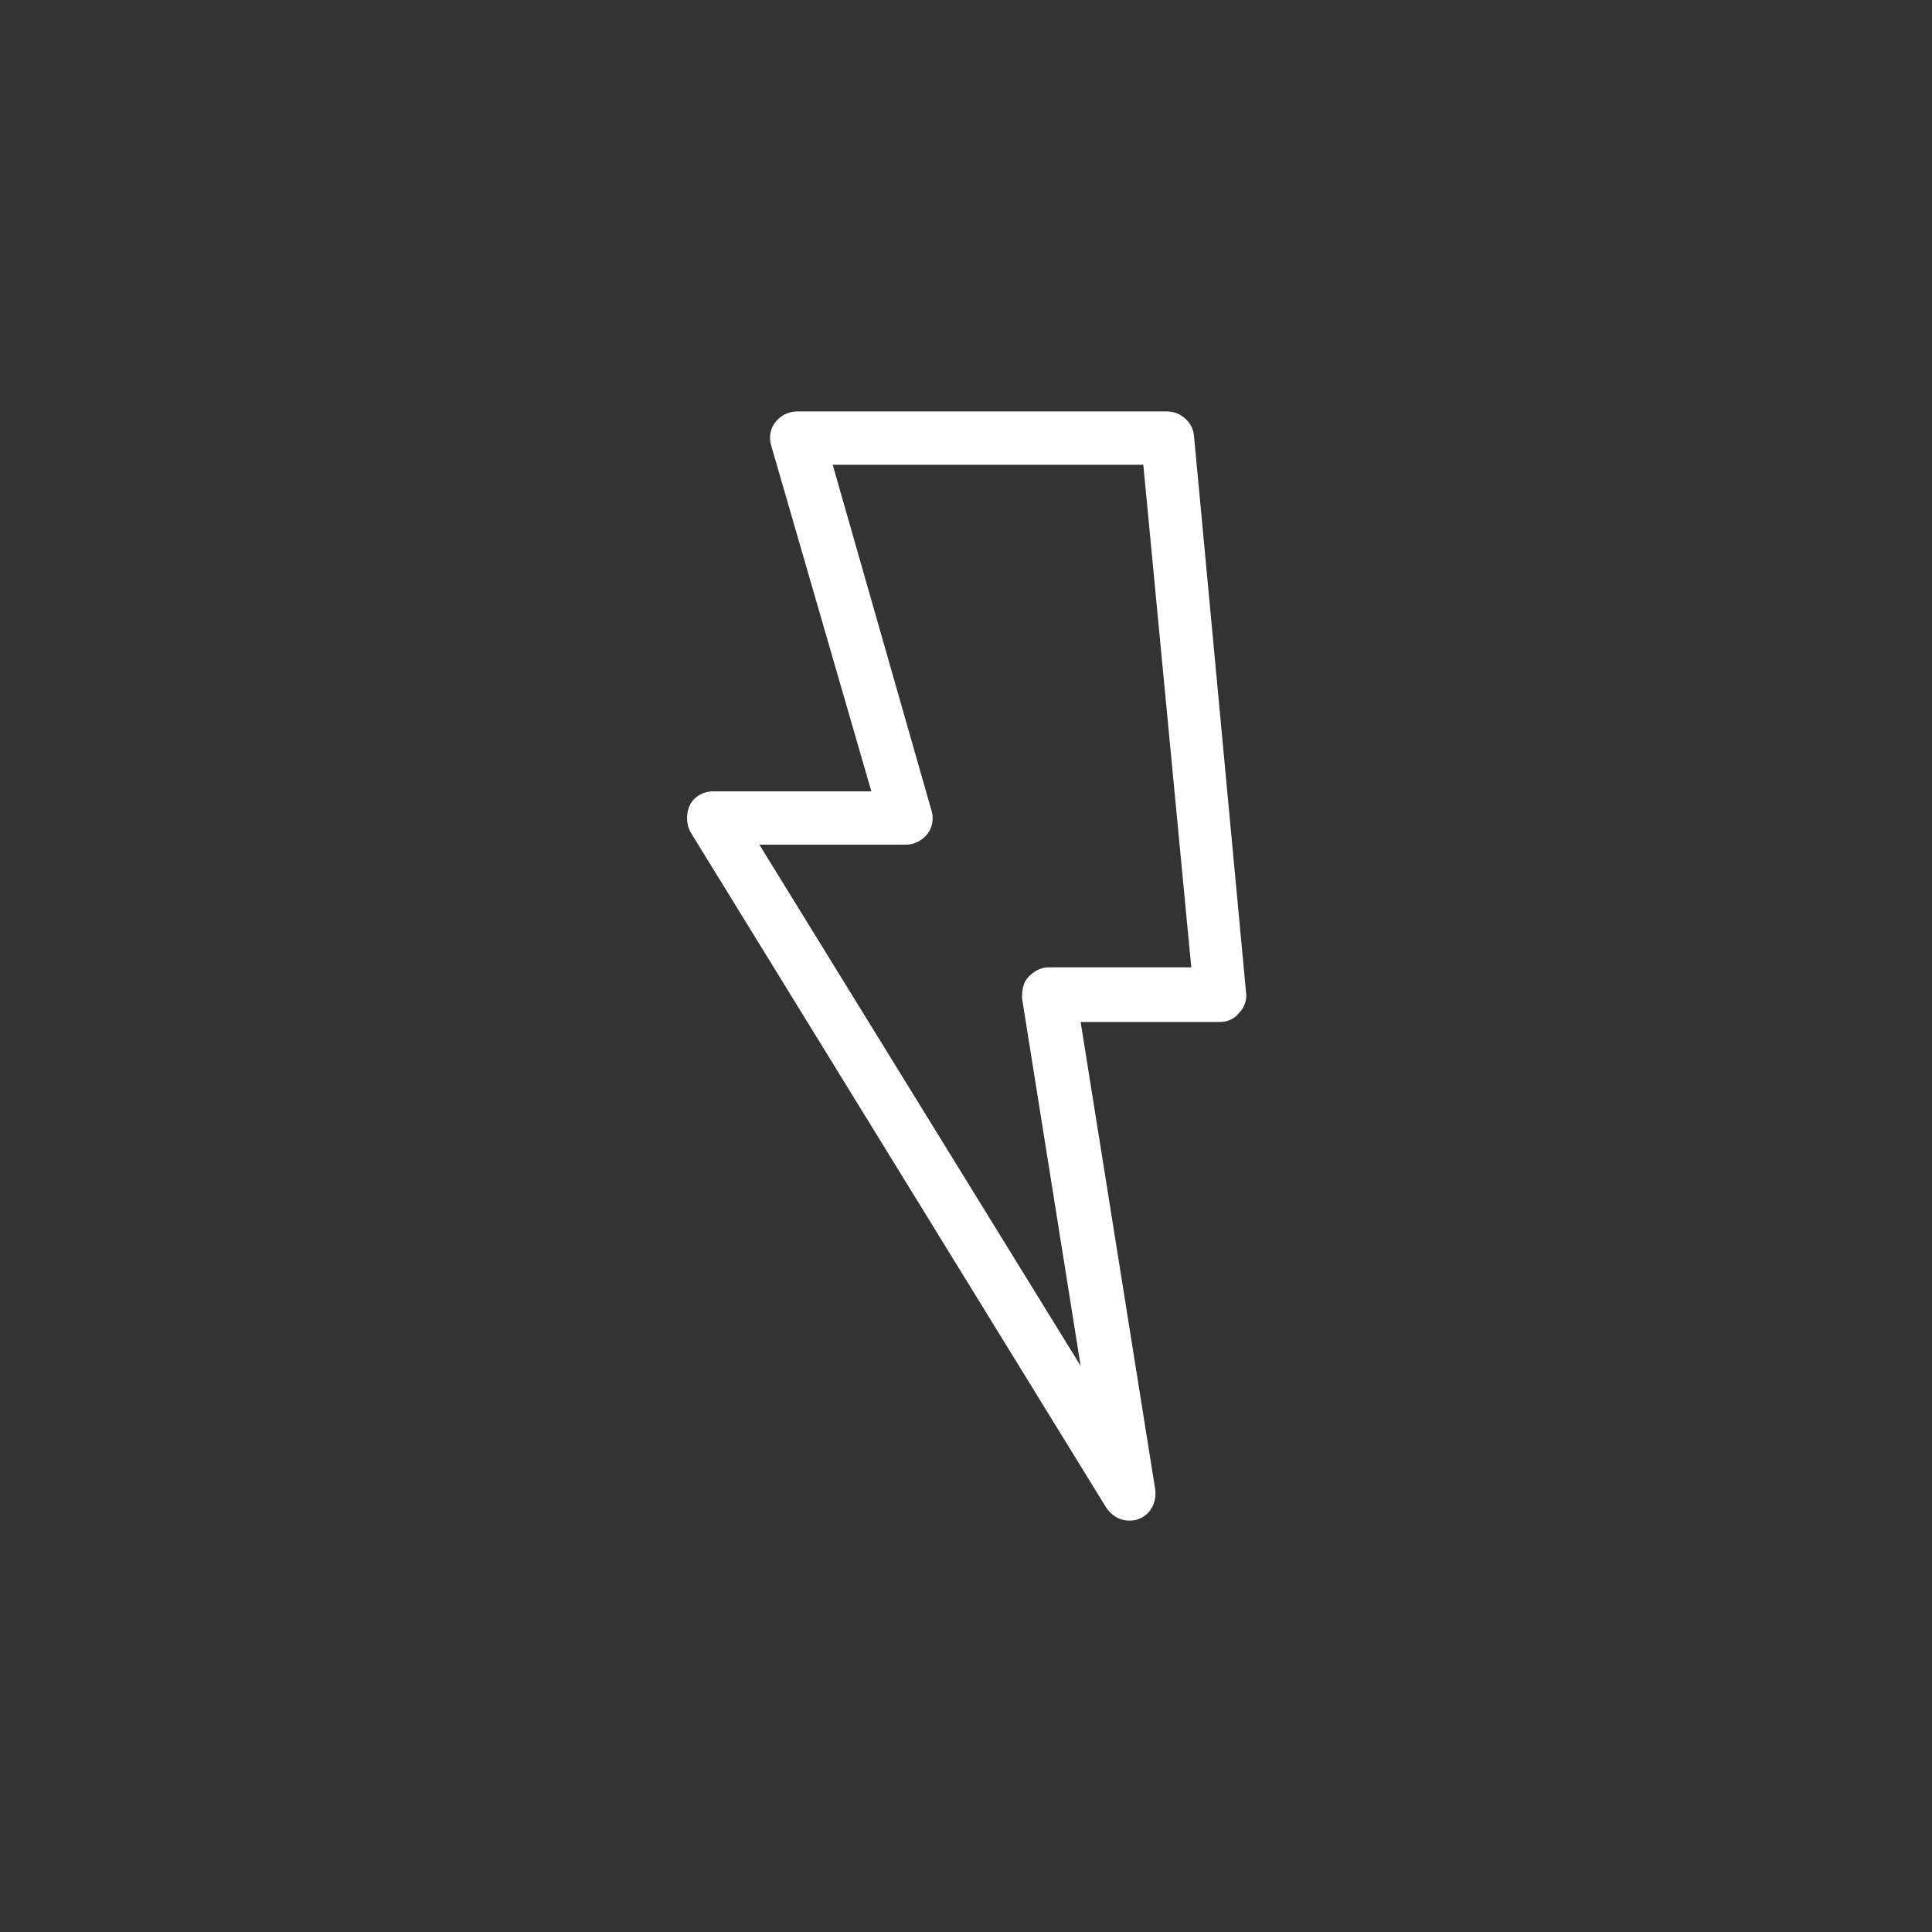 <svg xmlns="http://www.w3.org/2000/svg" xmlns:xlink="http://www.w3.org/1999/xlink" width="100" height="100" viewBox="0 0 100 100"><rect x="0" y="0" width="100" height="100" fill="#333333" stroke="none"/><g><g transform="translate(50 50) scale(0.69 0.69) rotate(0) translate(-50 -50)" style="fill:#ffffff"><svg fill="#ffffff" xmlns="http://www.w3.org/2000/svg" xmlns:xlink="http://www.w3.org/1999/xlink" version="1.1" x="0px" y="0px" viewBox="0 0 100 100" style="enable-background:new 0 0 100 100;" xml:space="preserve"><g><path d="M71,51.9l-3.9-41.7c-0.1-1-1-1.8-2-1.8H37.3c-0.6,0-1.2,0.3-1.6,0.8c-0.4,0.5-0.5,1.2-0.3,1.8l7.5,25.9H31   c-0.7,0-1.4,0.4-1.7,1s-0.3,1.4,0,2l31.2,50.7c0.4,0.6,1,1,1.7,1c0.2,0,0.5,0,0.7-0.1c0.9-0.3,1.4-1.2,1.3-2.2l-5.6-35.1H69   c0.6,0,1.1-0.2,1.5-0.7C70.9,53.1,71.1,52.5,71,51.9z M56.2,50.1c-0.6,0-1.1,0.3-1.5,0.7s-0.5,1-0.5,1.6L58.6,80L34.5,40.9h11   c0.6,0,1.2-0.3,1.6-0.8c0.4-0.5,0.5-1.2,0.3-1.8L40,12.4h23.3l3.6,37.7H56.2z"></path></g></svg></g></g></svg>